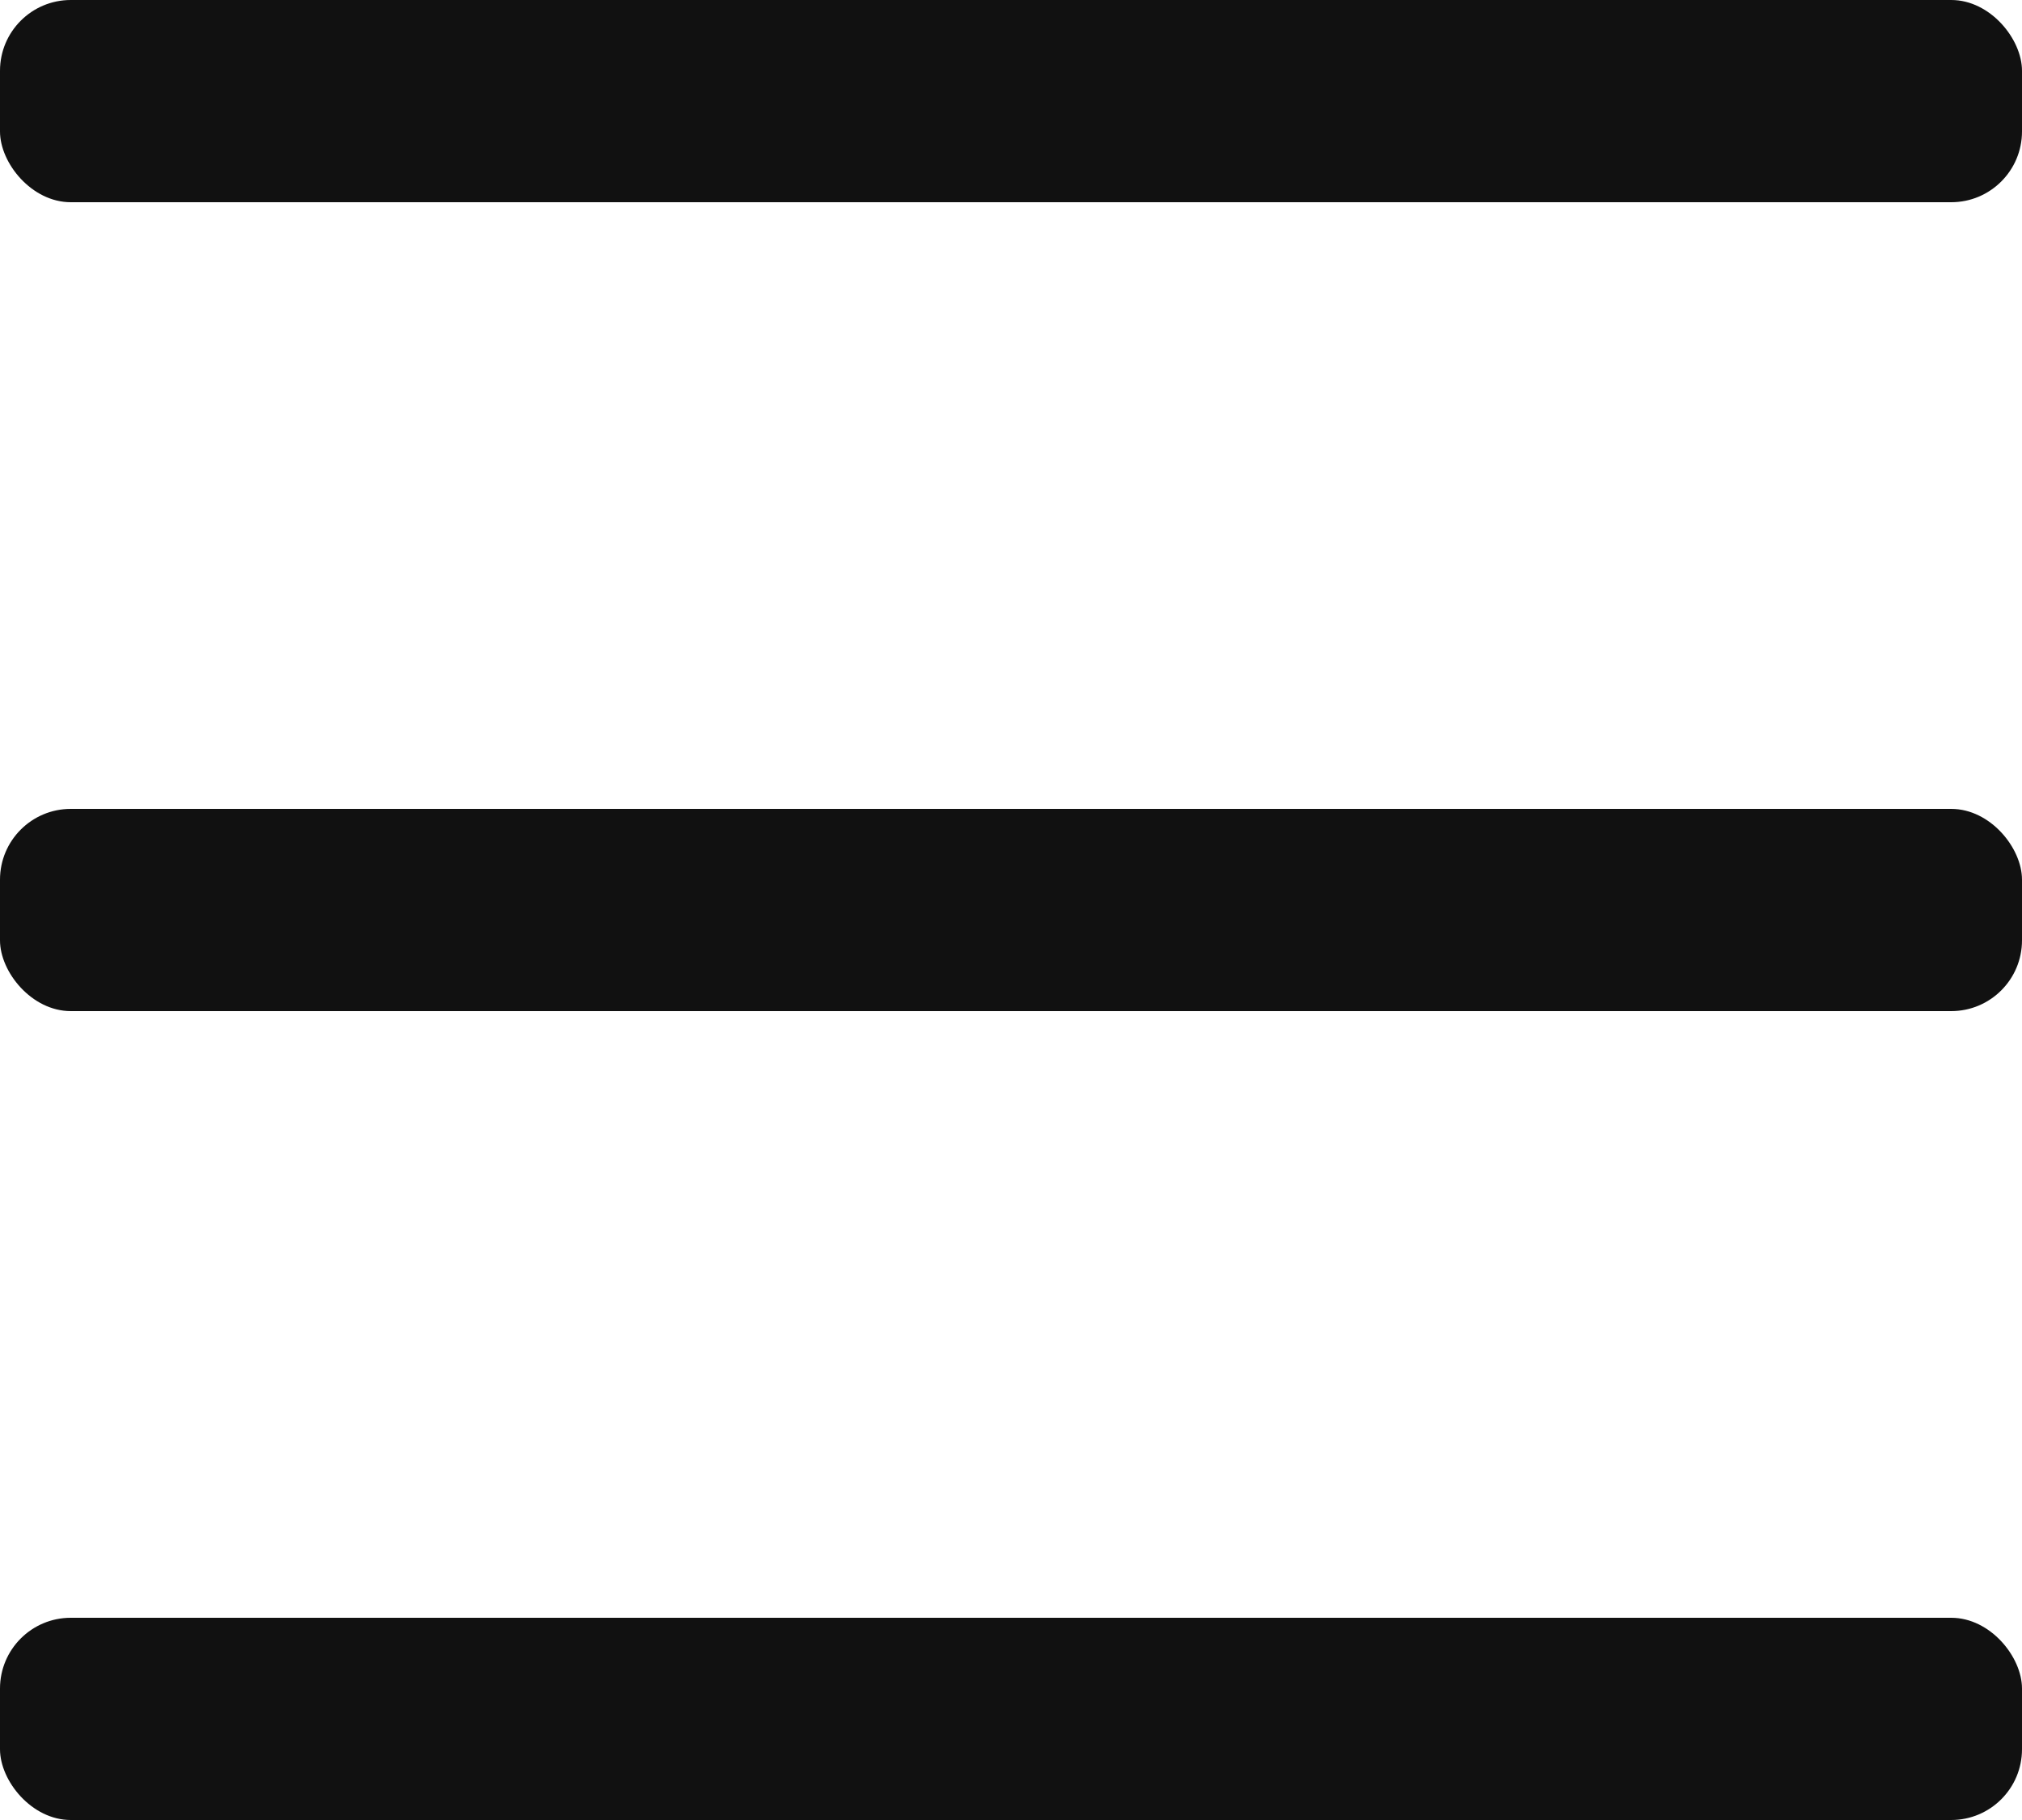 <svg width="20" height="18" viewBox="0 0 20 18" fill="none" xmlns="http://www.w3.org/2000/svg">
<rect width="20" height="2" rx="0.7" fill="#111111"/>
<rect y="8" width="20" height="2" rx="0.7" fill="#111111"/>
<rect y="16" width="20" height="2" rx="0.7" fill="#111111"/>
</svg>

